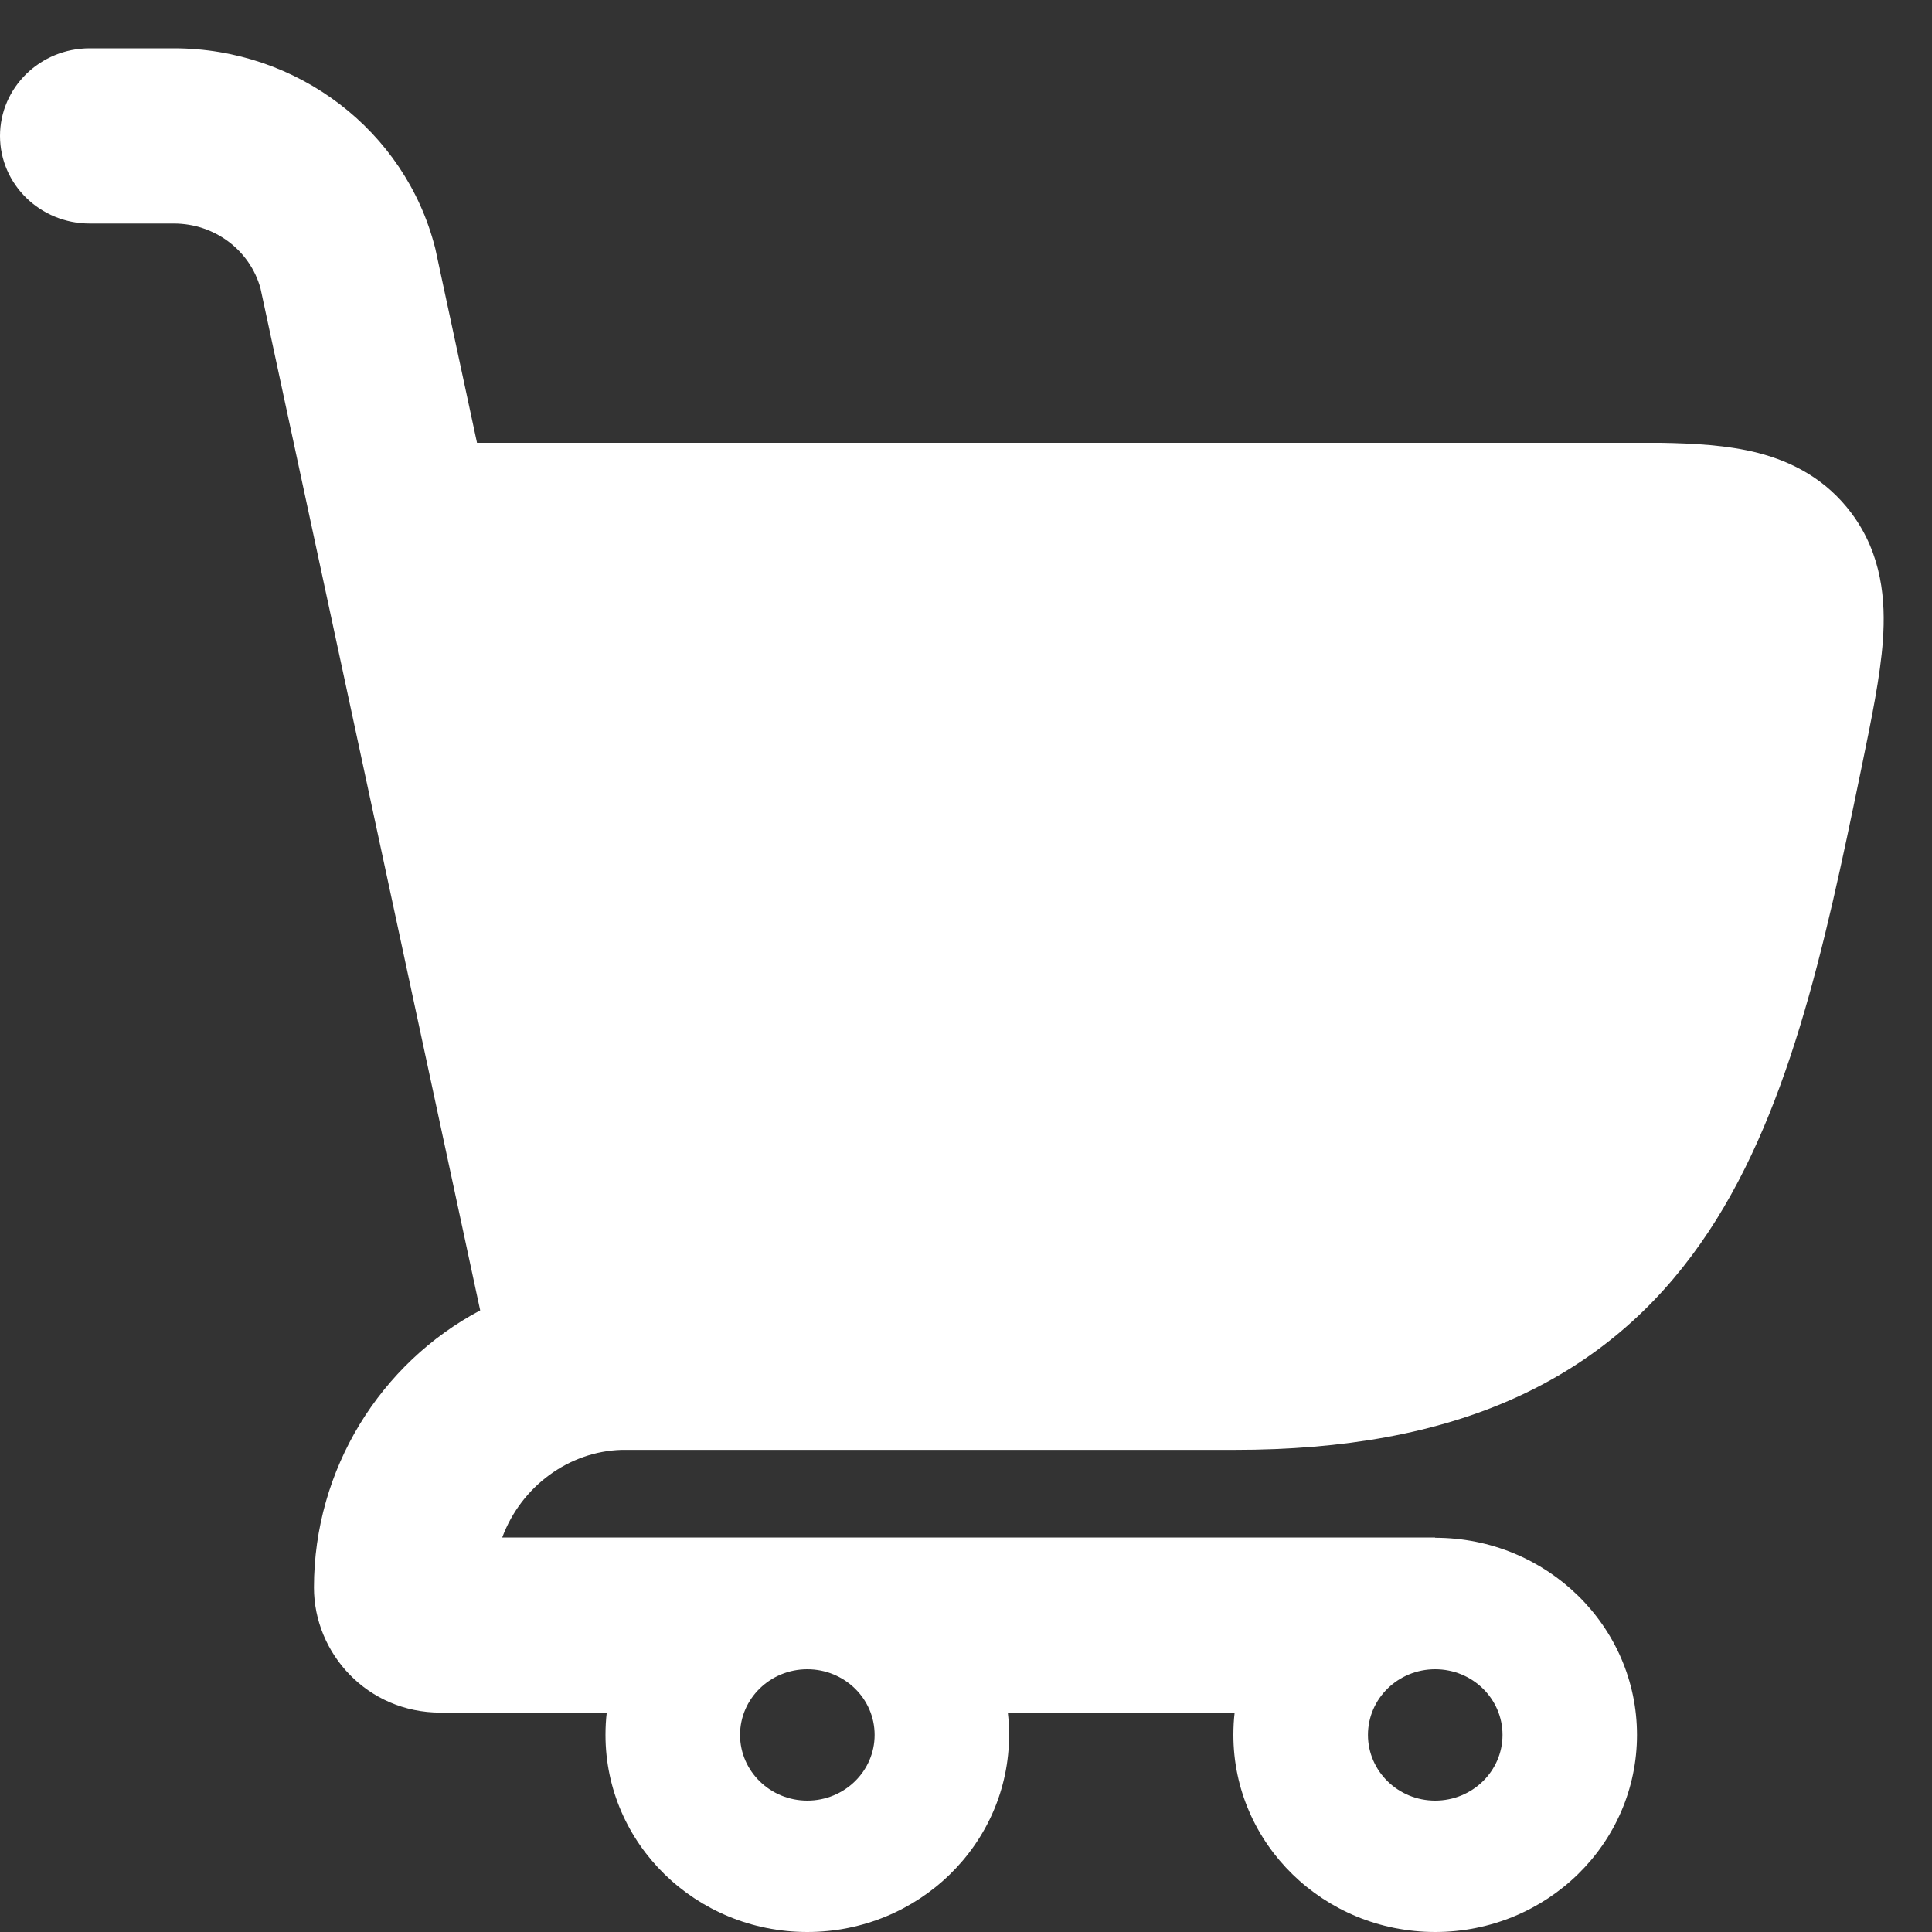 <?xml version="1.0" encoding="UTF-8"?> <svg xmlns="http://www.w3.org/2000/svg" width="20" height="20" viewBox="0 0 20 20" fill="none"><rect x="0" y="0" width="20" height="20" fill="#333333" stroke="none"/><path fill-rule="evenodd" clip-rule="evenodd" d="M0 1.407C0 0.906 0.416 0.5 0.929 0.5H1.8C3.078 0.5 4.192 1.35 4.503 2.561L4.507 2.577L4.938 4.584H17.196C17.528 4.59 17.882 4.607 18.201 4.689C18.556 4.781 18.906 4.963 19.167 5.313C19.487 5.743 19.52 6.223 19.492 6.625C19.466 6.999 19.372 7.452 19.271 7.944L19.26 7.997C18.886 9.811 18.509 11.583 17.605 12.871C17.133 13.545 16.514 14.095 15.691 14.468C14.879 14.836 13.916 15.009 12.78 15.009H6.434C5.892 15.025 5.397 15.383 5.199 15.916H14.857L14.856 15.918L14.855 15.919H14.857C16.011 15.919 16.946 16.833 16.946 17.96C16.946 19.087 16.011 20 14.857 20C13.703 20 12.768 19.087 12.768 17.96C12.768 17.882 12.772 17.805 12.781 17.729H10.433C10.442 17.805 10.446 17.882 10.446 17.96C10.446 19.087 9.511 20 8.357 20C7.203 20 6.268 19.087 6.268 17.96C6.268 17.882 6.272 17.805 6.281 17.729H4.561C3.801 17.729 3.25 17.114 3.25 16.434C3.25 15.208 3.938 14.113 4.971 13.565L2.697 2.987C2.589 2.59 2.221 2.314 1.8 2.314H0.929C0.416 2.314 0 1.908 0 1.407ZM8.357 17.28C7.973 17.28 7.661 17.584 7.661 17.96C7.661 18.335 7.973 18.64 8.357 18.64C8.742 18.64 9.054 18.335 9.054 17.96C9.054 17.584 8.742 17.28 8.357 17.28ZM14.857 17.28C14.473 17.28 14.161 17.584 14.161 17.96C14.161 18.335 14.473 18.64 14.857 18.64C15.242 18.64 15.554 18.335 15.554 17.96C15.554 17.584 15.242 17.28 14.857 17.28Z" fill="white"></path></svg> 